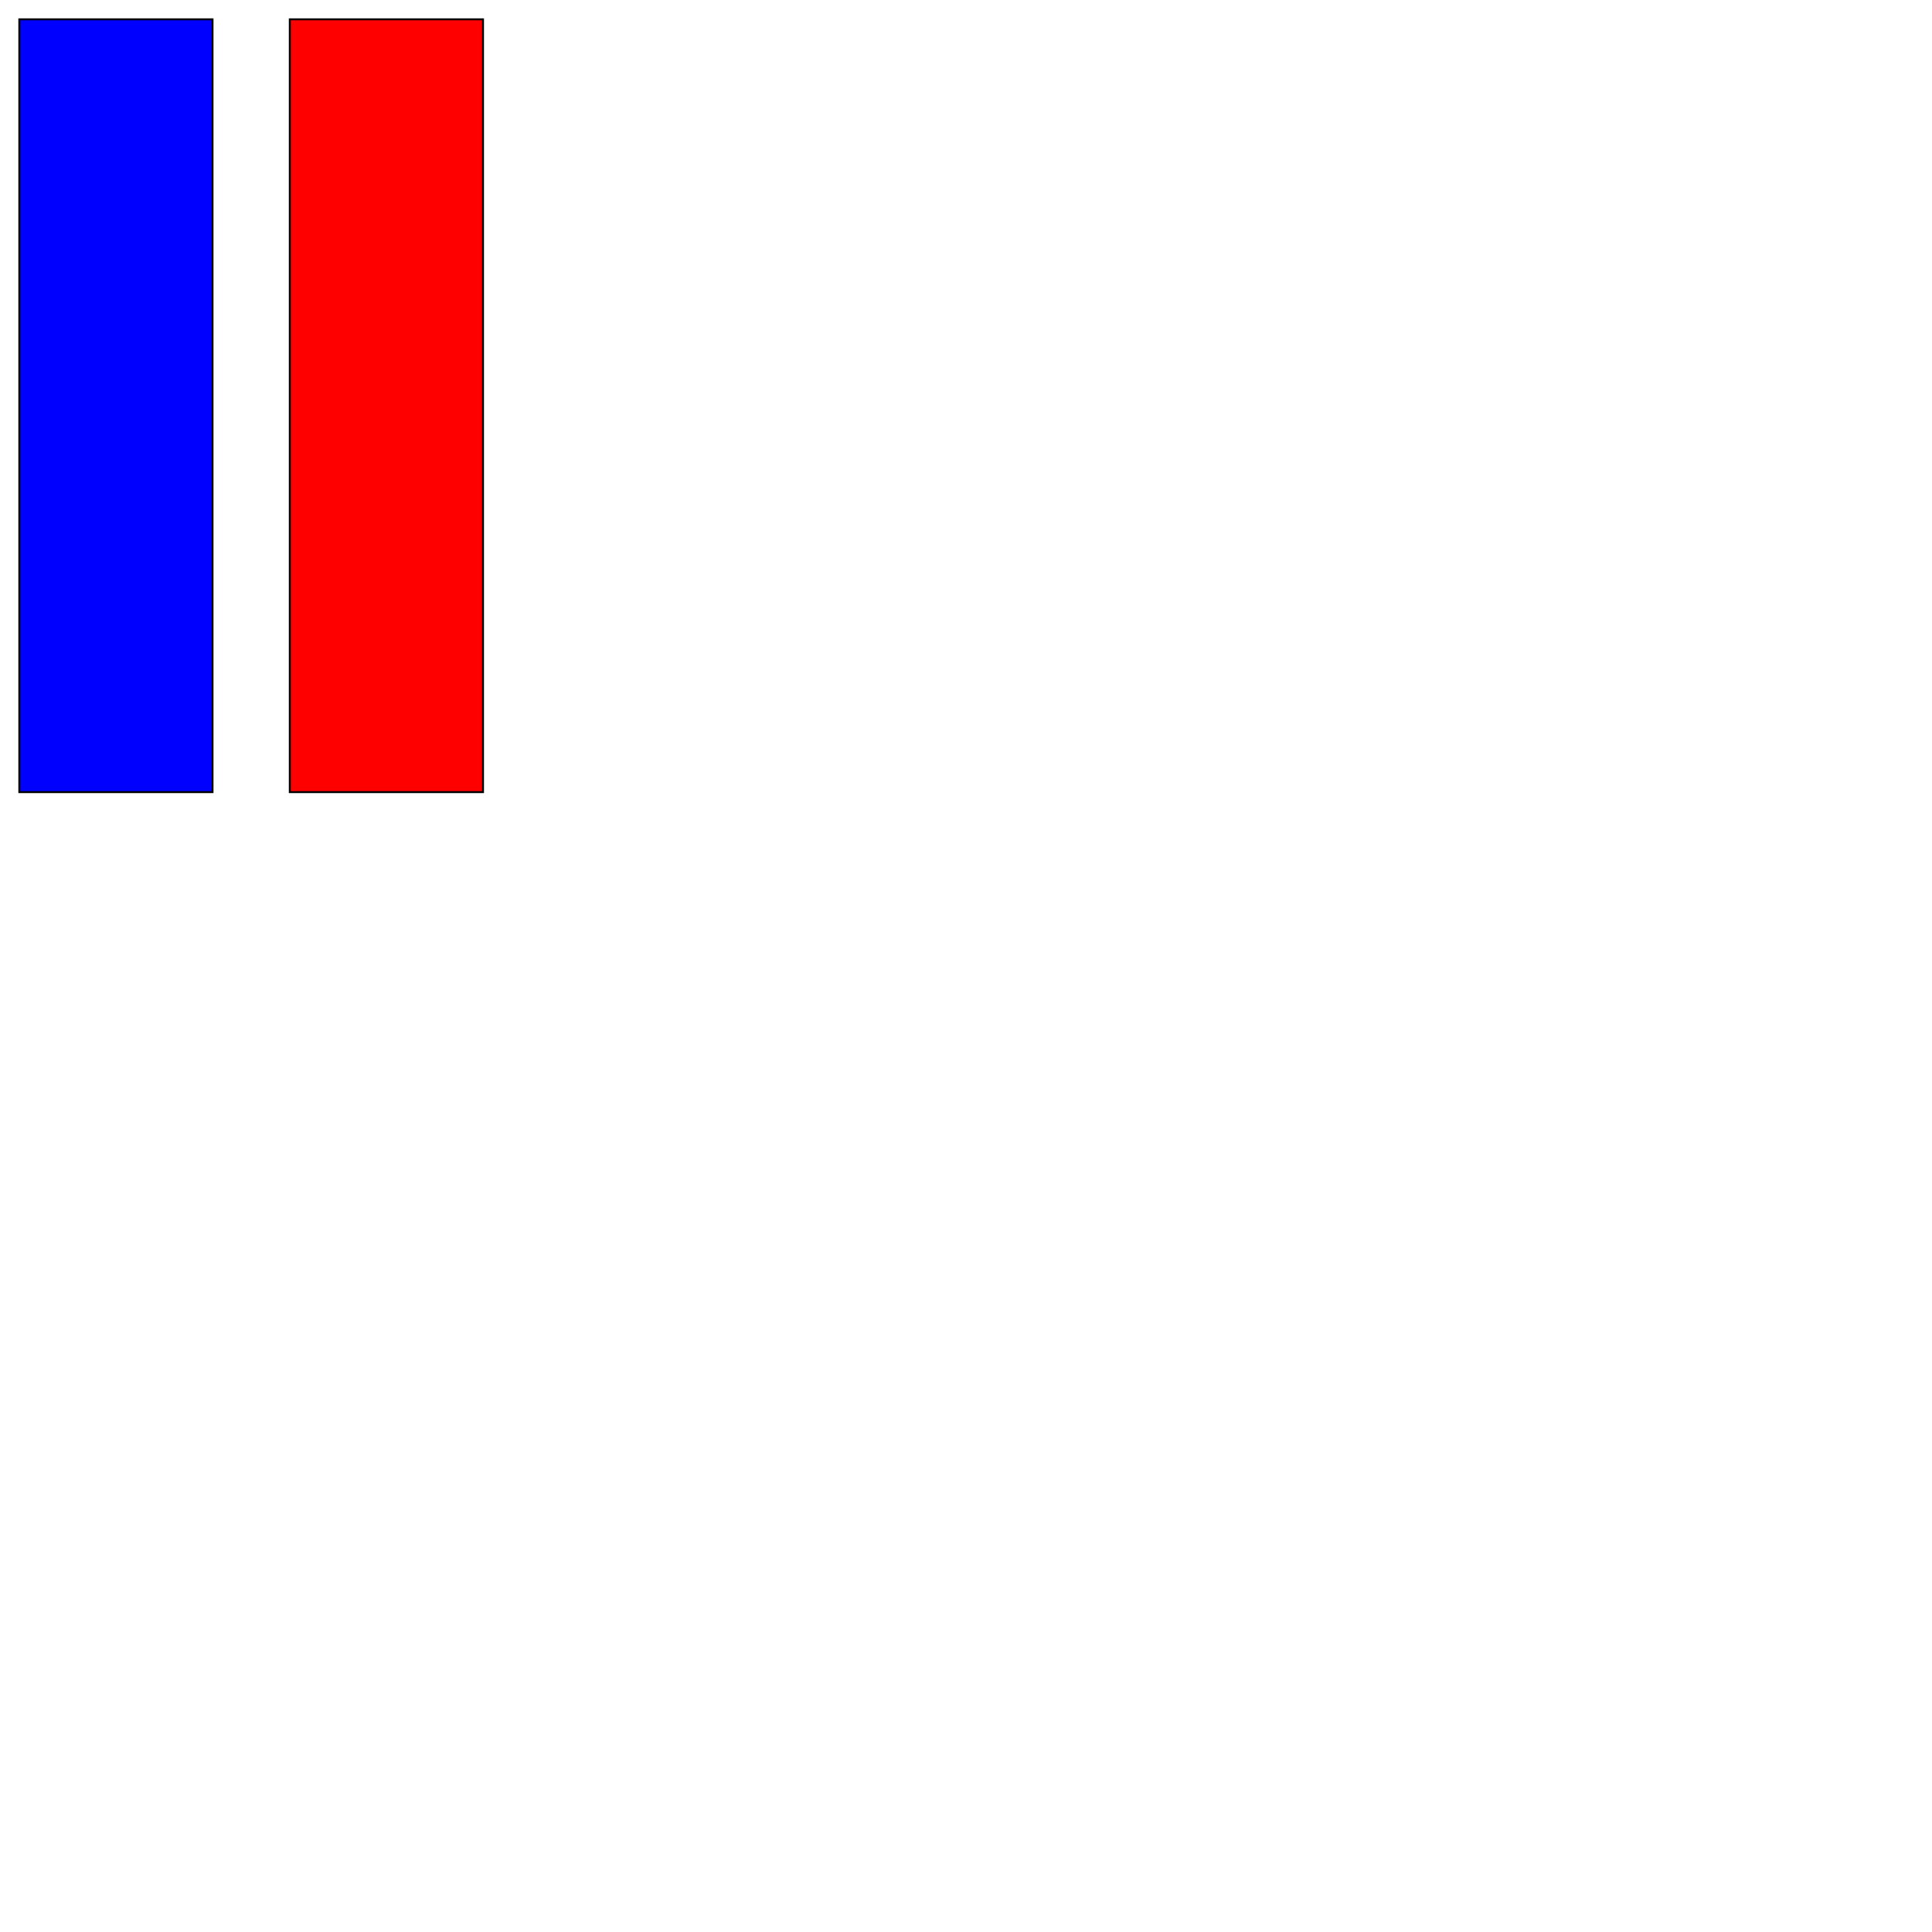 <?xml version="1.0"?>
<svg width="1000" height="1000"
     xmlns="http://www.w3.org/2000/svg"
     xmlns:xlink="http://www.w3.org/1999/xlink">


    <!--
    <a xlink:href="http://frantovo.cz"  xlink:title="Moje stránky!">
	<circle cx="150" cy="100" r="50" style="fill:red; stroke-width: 3; stroke:rgb(0,0,0)"/>
    </a>

    <a xlink:href="javascript:alert('To čumíš, co? :-)')" xlink:title="Nečum!">
	<circle cx="200" cy="100" r="50" style="fill:blue; stroke-width: 3; stroke:rgb(0,0,0)"/>
    </a>
    -->

    <style type="text/css">
	rect.nekuracka {
	    fill: blue;
	    stroke: black;
	}
	rect.kuracka {
	    fill: red;
	    stroke: black;
	}
    </style>


    <rect x="10" y="10" width="100" height="400" class="nekuracka"/>
    <rect x="150" y="10" width="100" height="400" class="kuracka"/>



</svg>